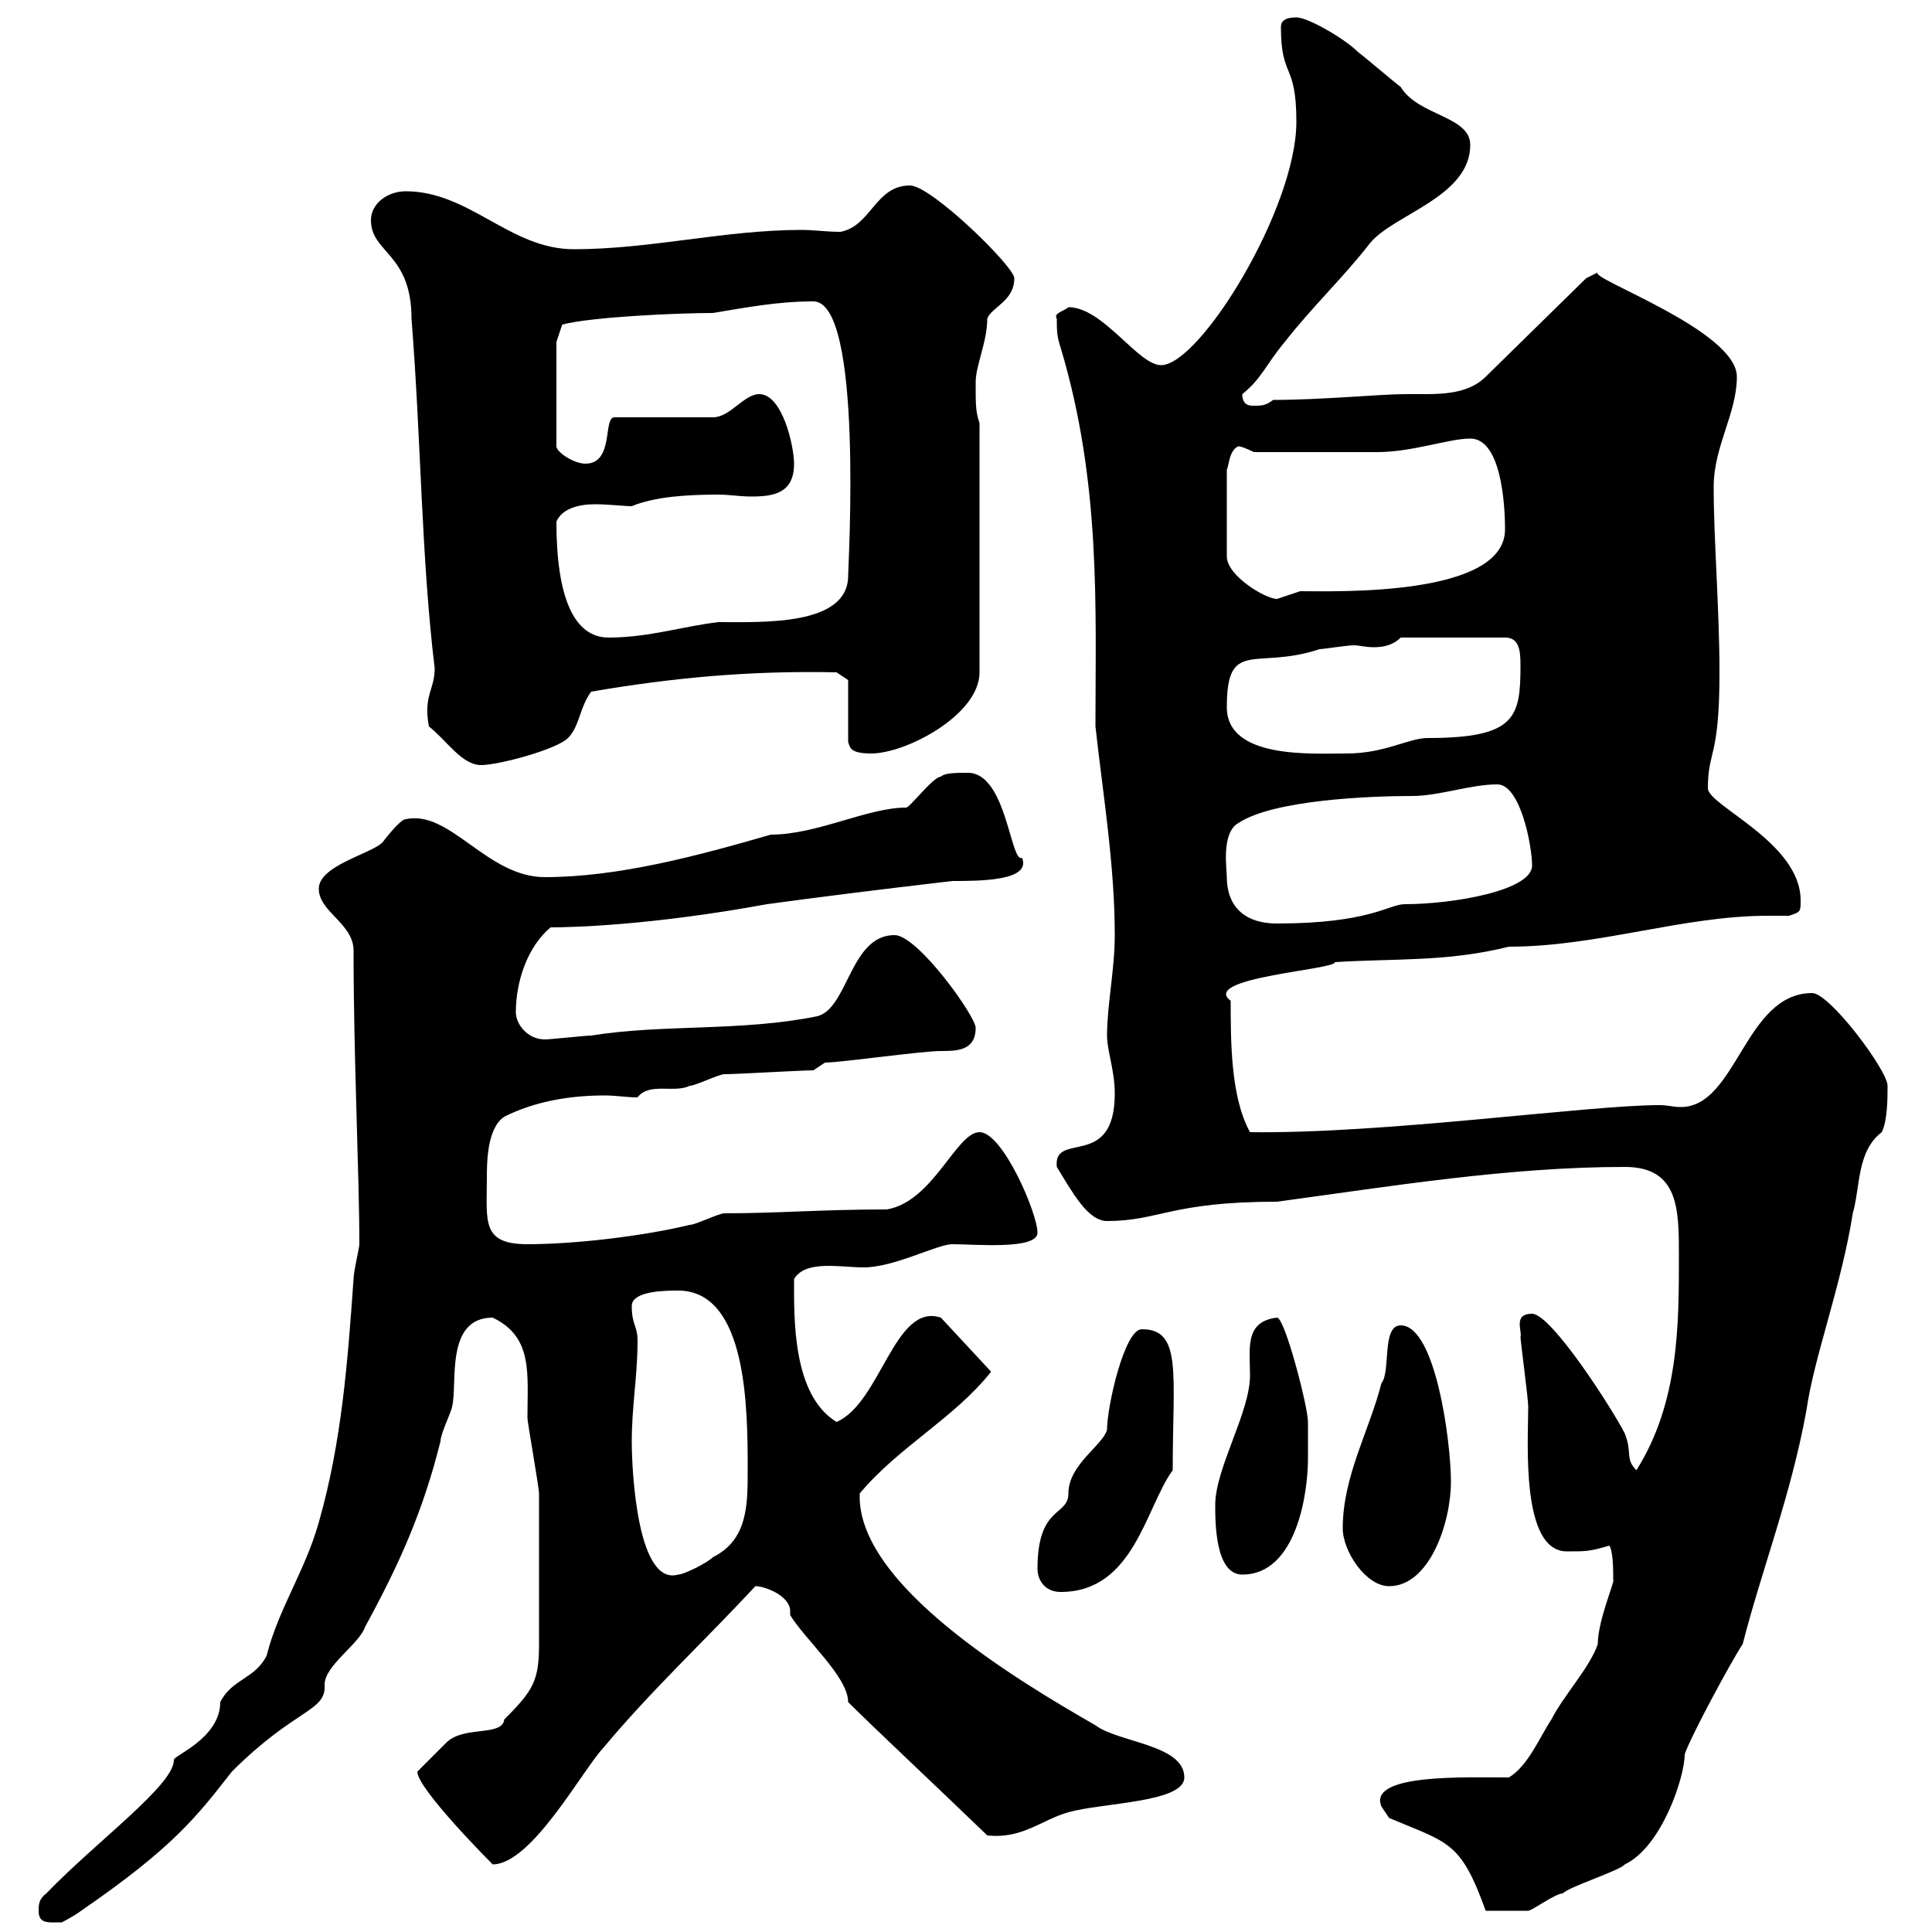 <svg xmlns="http://www.w3.org/2000/svg" xmlns:xlink="http://www.w3.org/1999/xlink" width="300" height="300"><path d="M6 296.70C6 298.80 7.50 298.50 9.60 298.50C9.60 298.50 11.40 297.60 12.60 296.70C27 286.80 30.60 282 36 275.10C45.90 265.20 50.70 265.80 50.40 261.60C50.40 258.60 55.80 255.30 56.70 252.60C62.10 242.70 65.70 234.60 68.40 223.80C68.40 222.60 70.20 219 70.20 218.40C71.10 215.10 69 204.60 76.50 204.60C82.80 207.60 81.90 213.30 81.90 220.20C81.90 220.80 83.70 231 83.70 231.90C83.70 235.80 83.70 250.80 83.70 255.30C83.70 261 82.80 262.50 78.30 267C78 269.70 72 267.90 69.30 270.60C68.40 271.50 65.70 274.20 64.80 275.10C64.80 277.80 76.50 289.50 76.50 289.50C82.50 289.50 90.30 275.10 93.60 271.50C101.10 262.50 109.50 254.70 117.30 246.30C118.80 246.30 122.70 247.80 122.70 250.20C122.70 250.20 122.70 250.80 122.70 250.80C125.10 254.70 131.70 260.40 131.70 264.30C135.60 268.20 144.90 276.90 153.30 285C158.70 285.60 161.70 282.60 165.90 281.40C171.30 279.90 183.90 279.90 183.90 276C183.90 270.90 173.70 270.60 170.10 267.90C158.10 261 132.90 246 133.50 231.90C139.50 224.70 148.20 220.20 153.90 213L146.10 204.60C138.90 202.20 136.80 217.80 129.90 220.80C123 216.60 123.30 204.60 123.30 198.60C125.10 195.60 130.50 196.80 134.10 196.80C138.90 196.80 145.50 193.20 147.90 193.20C151.50 193.20 161.10 194.10 161.10 191.40C161.10 188.40 155.70 175.80 152.10 175.80C148.50 175.80 144.90 186.60 137.70 187.80C127.50 187.80 120.90 188.40 112.50 188.40C111.60 188.40 108 190.20 107.10 190.20C99.60 192 89.10 193.20 81.90 193.20C74.70 193.20 75.60 189.60 75.60 183C75.60 180.60 75.60 175.20 78.30 173.40C83.10 171 88.50 170.10 93.90 170.10C95.70 170.10 97.20 170.40 99 170.40C100.80 168 104.70 169.80 107.10 168.60C108 168.60 111.60 166.80 112.50 166.80C114.30 166.80 124.50 166.20 126.30 166.20L128.10 165C130.50 165 143.10 163.20 146.10 163.20C148.50 163.20 151.50 163.20 151.50 159.60C151.50 157.80 142.50 145.20 138.90 145.20C132 145.20 131.70 156.60 126.90 157.80C115.20 160.20 102.90 159 91.80 160.80C90.90 160.80 85.50 161.40 84.60 161.40C81.90 161.40 80.10 159 80.10 157.20C80.10 152.40 81.90 147 85.50 144C88.80 144 101.10 143.70 119.10 140.40C125.70 139.50 135 138.30 147.90 136.80C152.10 136.80 160.20 136.80 158.70 133.20C156.90 134.10 156.30 120 150.30 120C148.50 120 146.70 120 146.10 120.60C144.90 120.60 141.30 125.40 140.70 125.40C134.70 125.40 126.90 129.60 119.70 129.60C108.30 132.90 96 136.20 84.60 136.20C75.60 136.20 69.90 125.70 63 127.20C62.10 127.20 59.40 130.80 59.40 130.80C57.60 132.60 49.50 134.40 49.50 138C49.50 141.60 54.90 143.40 54.90 147.60C54.90 164.40 55.80 182.40 55.80 193.20C55.80 193.80 54.90 197.40 54.90 198.60C54 211.20 53.10 223.80 49.50 236.40C47.40 243.90 43.20 249.90 41.40 257.10C39.60 260.70 36 260.70 34.20 264.30C34.20 270 26.70 272.70 27 273.30C27 277.20 15 285.90 7.20 294C6 294.90 6 295.80 6 296.70ZM215.70 282.30C225 286.20 226.80 285.90 230.70 296.70C233.10 296.70 234.60 296.70 237.30 296.70C237.90 296.70 241.50 294 242.70 294C243.30 293.10 251.70 290.40 252.30 289.50C258 286.80 261.60 276 261.60 272.40C262.50 269.70 268.80 258 270.60 255.30C273.60 243.60 278.10 232.20 280.50 219C281.70 210.60 285.90 199.80 287.70 188.40C288.90 184.20 288.30 178.80 292.20 175.80C293.10 174 293.10 170.40 293.10 168.60C293.10 166.20 284.10 154.20 281.40 154.20C270.90 154.20 269.70 171.90 261 171.90C259.80 171.90 258.90 171.60 257.70 171.60C246.60 171.60 214.80 176.10 194.10 175.80C191.10 170.40 191.10 161.70 191.10 155.40C186.30 151.80 207.30 150.60 207.30 149.40C216.60 148.80 224.70 149.40 234.30 147C248.10 147 261.30 142.20 274.50 142.20C275.70 142.20 276.90 142.20 277.80 142.20C279.60 141.60 279.60 141.60 279.60 139.80C279.60 130.80 265.20 125.10 265.20 122.40C265.20 116.40 267 117.90 267 104.40C267 94.50 266.10 84 266.10 75.60C266.10 69.30 269.70 64.20 269.70 58.50C269.70 51.30 246.60 43.20 248.10 42.30L246.30 43.20L230.70 58.50C228.30 60.90 224.70 61.20 221.40 61.20C220.20 61.20 219.30 61.20 218.10 61.20C214.50 61.20 205.20 62.10 197.70 62.10C196.50 63 195.90 63 194.70 63C194.10 63 192.90 63 192.90 61.20C195.90 58.80 196.50 56.70 199.50 53.10C203.70 47.70 208.50 43.20 212.70 37.80C216.30 33.30 228.30 30.60 228.30 22.50C228.30 18 220.20 18 217.50 13.50C216.30 12.60 212.10 9 210.90 8.10C208.80 6 203.10 2.70 201.30 2.70C199.50 2.70 198.90 3.30 198.90 4.20C198.90 12.30 201.30 9.60 201.30 18.90C201.30 32.40 186.30 56.70 180.30 56.70C176.70 56.70 171.30 47.70 165.90 47.70C165.30 48.30 163.50 48.60 164.10 49.50C164.10 51.30 164.10 52.20 164.70 54C171 75 170.10 94.50 170.10 112.80C171.30 123.60 173.10 134.40 173.10 145.20C173.10 150.60 171.90 156 171.90 160.80C171.90 163.20 173.10 166.20 173.10 169.80C173.10 181.80 163.50 175.50 164.10 181.20C166.50 185.10 168.90 189.60 171.90 189.60C180 189.60 181.80 186.60 198.30 186.60C216 184.20 234.30 181.20 252.30 181.20C260.70 181.20 260.70 187.80 260.70 195C260.70 205.80 260.70 217.80 254.10 228.30C252.30 226.50 253.50 225.60 252.30 222.60C250.50 219 240.90 204 237.90 204C234.90 204 236.40 206.70 236.10 207.60C236.10 208.20 237.30 217.20 237.30 218.40C237.30 223.80 236.10 240.90 243.30 240.90C246.30 240.90 246.90 240.90 249.90 240C250.50 240.90 250.50 243.90 250.50 245.40C250.80 245.40 248.10 251.70 248.10 255.30C246.90 258.90 242.70 263.40 240.90 267C239.10 269.70 237.30 274.20 234.30 276C227.40 276 212.40 275.40 214.50 280.50C214.50 280.50 215.70 282.30 215.70 282.30ZM161.10 243.60C161.10 245.40 162.30 247.20 164.70 247.20C176.10 247.20 177.90 234 182.10 228.30C182.10 213.30 183.60 206.40 177.30 206.40C174.60 206.40 171.90 218.40 171.90 222C171.30 224.40 165.90 227.40 165.90 231.90C165.90 235.50 161.10 233.70 161.10 243.60ZM208.50 237.30C208.50 240.90 212.10 246.30 215.70 246.30C222 246.30 225.30 236.40 225.30 230.10C225.30 223.80 222.90 205.80 217.50 205.80C214.50 205.80 216 213 214.50 214.80C212.70 222 208.50 229.20 208.50 237.30ZM98.10 223.80C98.10 218.40 99 213.60 99 208.20C99 205.80 98.10 205.80 98.10 202.80C98.10 200.40 103.50 200.40 105.30 200.40C116.10 200.40 116.10 219 116.10 228.30C116.10 233.70 116.10 239.10 110.70 241.80C109.80 242.70 106.20 244.50 105.30 244.50C99 246.30 98.10 228.60 98.10 223.80ZM188.70 233.70C188.70 236.40 188.70 244.50 192.90 244.50C201.30 244.50 203.10 231.90 203.10 226.50C203.10 224.70 203.10 220.80 203.10 220.80C203.10 218.40 199.50 204.60 198.30 204.60C193.20 205.20 194.10 209.40 194.10 213.60C194.10 219.30 188.70 228 188.70 233.70ZM190.50 136.20C190.50 135 189.60 129.30 192.30 127.80C197.70 124.20 212.70 123.60 219.30 123.60C223.50 123.60 228.30 121.80 232.50 121.80C236.10 121.80 237.90 131.40 237.90 134.40C237.90 138.30 225.60 140.40 218.10 140.40C215.70 140.40 212.70 143.40 198.30 143.40C192.90 143.40 190.50 140.40 190.50 136.20ZM66.60 112.80C69.30 114.90 71.70 118.80 74.70 118.80C77.40 118.80 86.40 116.40 88.20 114.60C90 112.80 90 109.80 91.80 107.40C104.10 105.30 116.10 104.10 129.90 104.40L131.70 105.60L131.70 115.20C132 116.10 132 117 135.30 117C140.70 117 152.10 111 152.10 104.40L152.10 65.70C151.50 63.90 151.50 63 151.50 59.40C151.50 56.70 153.30 53.10 153.30 49.50C153.90 47.70 157.50 46.80 157.50 43.20C157.50 41.40 144.60 28.80 141.30 28.80C135.90 28.80 135.30 35.10 130.50 36C128.40 36 126.30 35.70 124.50 35.70C112.50 35.70 101.10 38.70 89.10 38.70C79.20 38.70 72.90 29.70 63 29.70C60.30 29.70 57.60 31.50 57.60 34.20C57.60 39.30 63.90 39.30 63.90 49.50C65.40 68.40 65.40 86.40 67.50 103.80C67.50 107.10 65.70 108 66.60 112.80ZM190.50 109.80C190.50 99 195 104.10 204.90 100.80C205.50 100.80 209.10 100.20 210.30 100.20C210.90 100.20 212.10 100.50 213.30 100.50C214.80 100.50 216.30 100.20 217.50 99L233.70 99C235.80 99 236.10 100.80 236.10 103.20C236.10 111.30 235.50 114.60 221.70 114.60C218.70 114.60 215.10 117 209.10 117C203.70 117 190.50 117.90 190.50 109.80ZM86.40 81C87.30 78.90 90 78.30 92.40 78.30C94.50 78.30 96.90 78.60 98.10 78.60C101.70 77.10 106.80 76.80 111.60 76.80C113.10 76.80 114.90 77.10 116.70 77.10C120.30 77.10 123.30 76.50 123.30 72C123.30 69.30 121.50 61.20 117.90 61.20C115.50 61.20 113.40 64.80 110.70 64.80L95.40 64.80C93.60 64.80 95.40 72 90.90 72C89.10 72 86.40 70.20 86.40 69.30L86.40 53.10L87.30 50.40C91.80 49.20 105.30 48.60 110.70 48.60C116.10 47.70 120.90 46.80 126.30 46.80C134.10 46.80 131.70 87.90 131.70 89.40C131.70 97.20 118.50 96.60 111.60 96.60C106.20 97.20 100.80 99 94.50 99C89.10 99 86.40 92.70 86.40 81ZM192.30 69.30C192.90 69.30 194.70 70.20 194.70 70.20C201.60 70.20 209.70 70.20 213.90 70.20C219.30 70.20 225 68.10 228.30 68.10C233.10 68.10 233.70 78.30 233.70 82.20C233.70 92.70 207.30 91.80 201.90 91.80C201.90 91.80 198.30 93 198.30 93C196.50 93 190.50 89.40 190.50 86.40L190.50 72.90C190.80 72.60 190.80 69.90 192.30 69.30Z"/></svg>